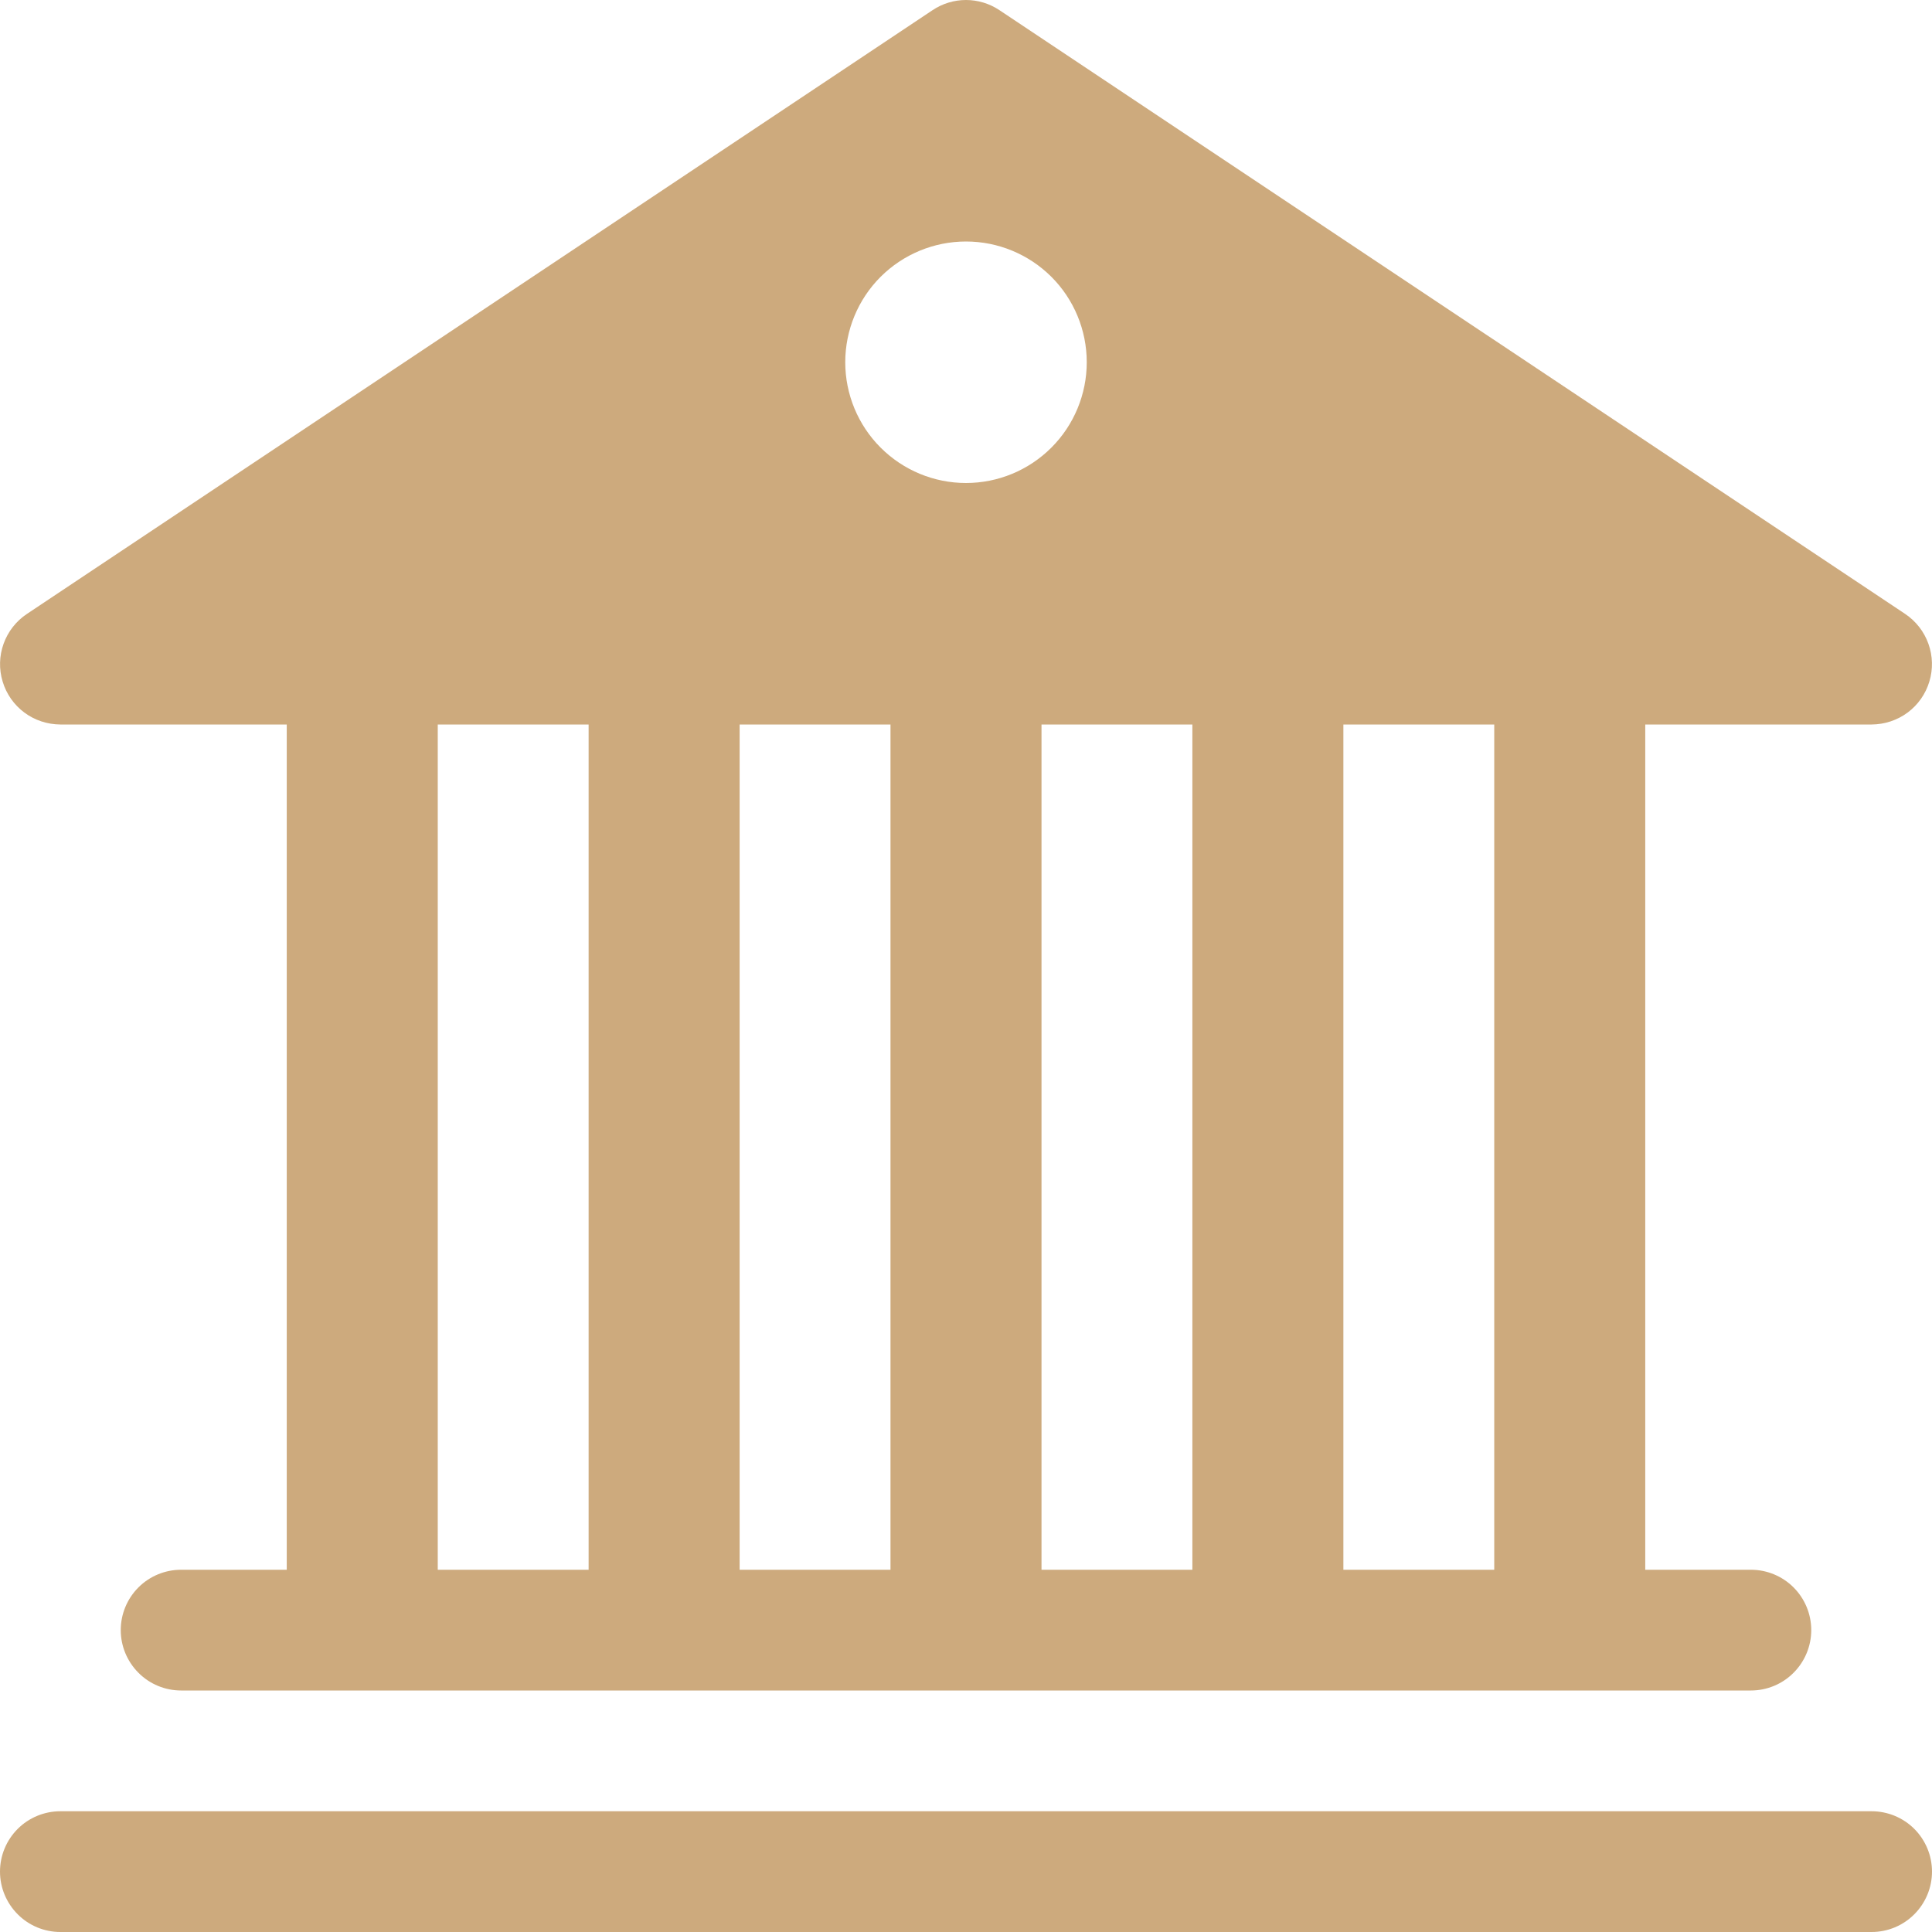 <?xml version="1.0" encoding="UTF-8"?> <svg xmlns="http://www.w3.org/2000/svg" width="24" height="24" viewBox="0 0 24 24" fill="none"><g clip-path="url(#clip0_7551_807)"><path d="M12.415 0.126C12.292 0.044 12.148 0 12 0C11.852 0 11.708 0.044 11.585 0.126L0.335 7.626C0.201 7.715 0.099 7.845 0.045 7.996C-0.01 8.148 -0.014 8.313 0.033 8.467C0.079 8.621 0.174 8.756 0.303 8.852C0.432 8.948 0.589 8.999 0.75 9H3.562V19.5H2.25C2.051 19.5 1.86 19.579 1.72 19.719C1.579 19.86 1.5 20.051 1.5 20.25C1.5 20.448 1.579 20.639 1.72 20.78C1.86 20.921 2.051 21 2.25 21H21.75C21.949 21 22.14 20.921 22.28 20.78C22.421 20.639 22.5 20.448 22.5 20.25C22.5 20.051 22.421 19.86 22.28 19.719C22.14 19.579 21.949 19.5 21.75 19.5H20.438V9H23.25C23.411 8.999 23.567 8.948 23.697 8.852C23.826 8.756 23.921 8.621 23.967 8.467C24.014 8.313 24.01 8.148 23.955 7.996C23.901 7.845 23.799 7.715 23.666 7.626L12.415 0.126V0.126ZM18.562 9V19.5H16.688V9H18.562ZM14.812 9V19.5H12.938V9H14.812ZM11.062 9V19.5H9.188V9H11.062ZM7.312 9V19.5H5.438V9H7.312ZM12 6C11.602 6 11.221 5.842 10.939 5.56C10.658 5.279 10.5 4.897 10.5 4.5C10.5 4.102 10.658 3.72 10.939 3.439C11.221 3.158 11.602 3 12 3C12.398 3 12.779 3.158 13.061 3.439C13.342 3.72 13.5 4.102 13.5 4.5C13.5 4.897 13.342 5.279 13.061 5.56C12.779 5.842 12.398 6 12 6V6ZM0.75 22.5C0.551 22.5 0.36 22.579 0.22 22.719C0.079 22.86 0 23.051 0 23.25C0 23.448 0.079 23.639 0.22 23.78C0.36 23.921 0.551 24 0.75 24H23.25C23.449 24 23.64 23.921 23.78 23.78C23.921 23.639 24 23.448 24 23.25C24 23.051 23.921 22.86 23.78 22.719C23.64 22.579 23.449 22.5 23.25 22.5H0.75Z" fill="#CDAA7D"></path></g><defs><clipPath id="clip0_7551_807"><rect width="24" height="24" fill="white"></rect></clipPath></defs></svg> 